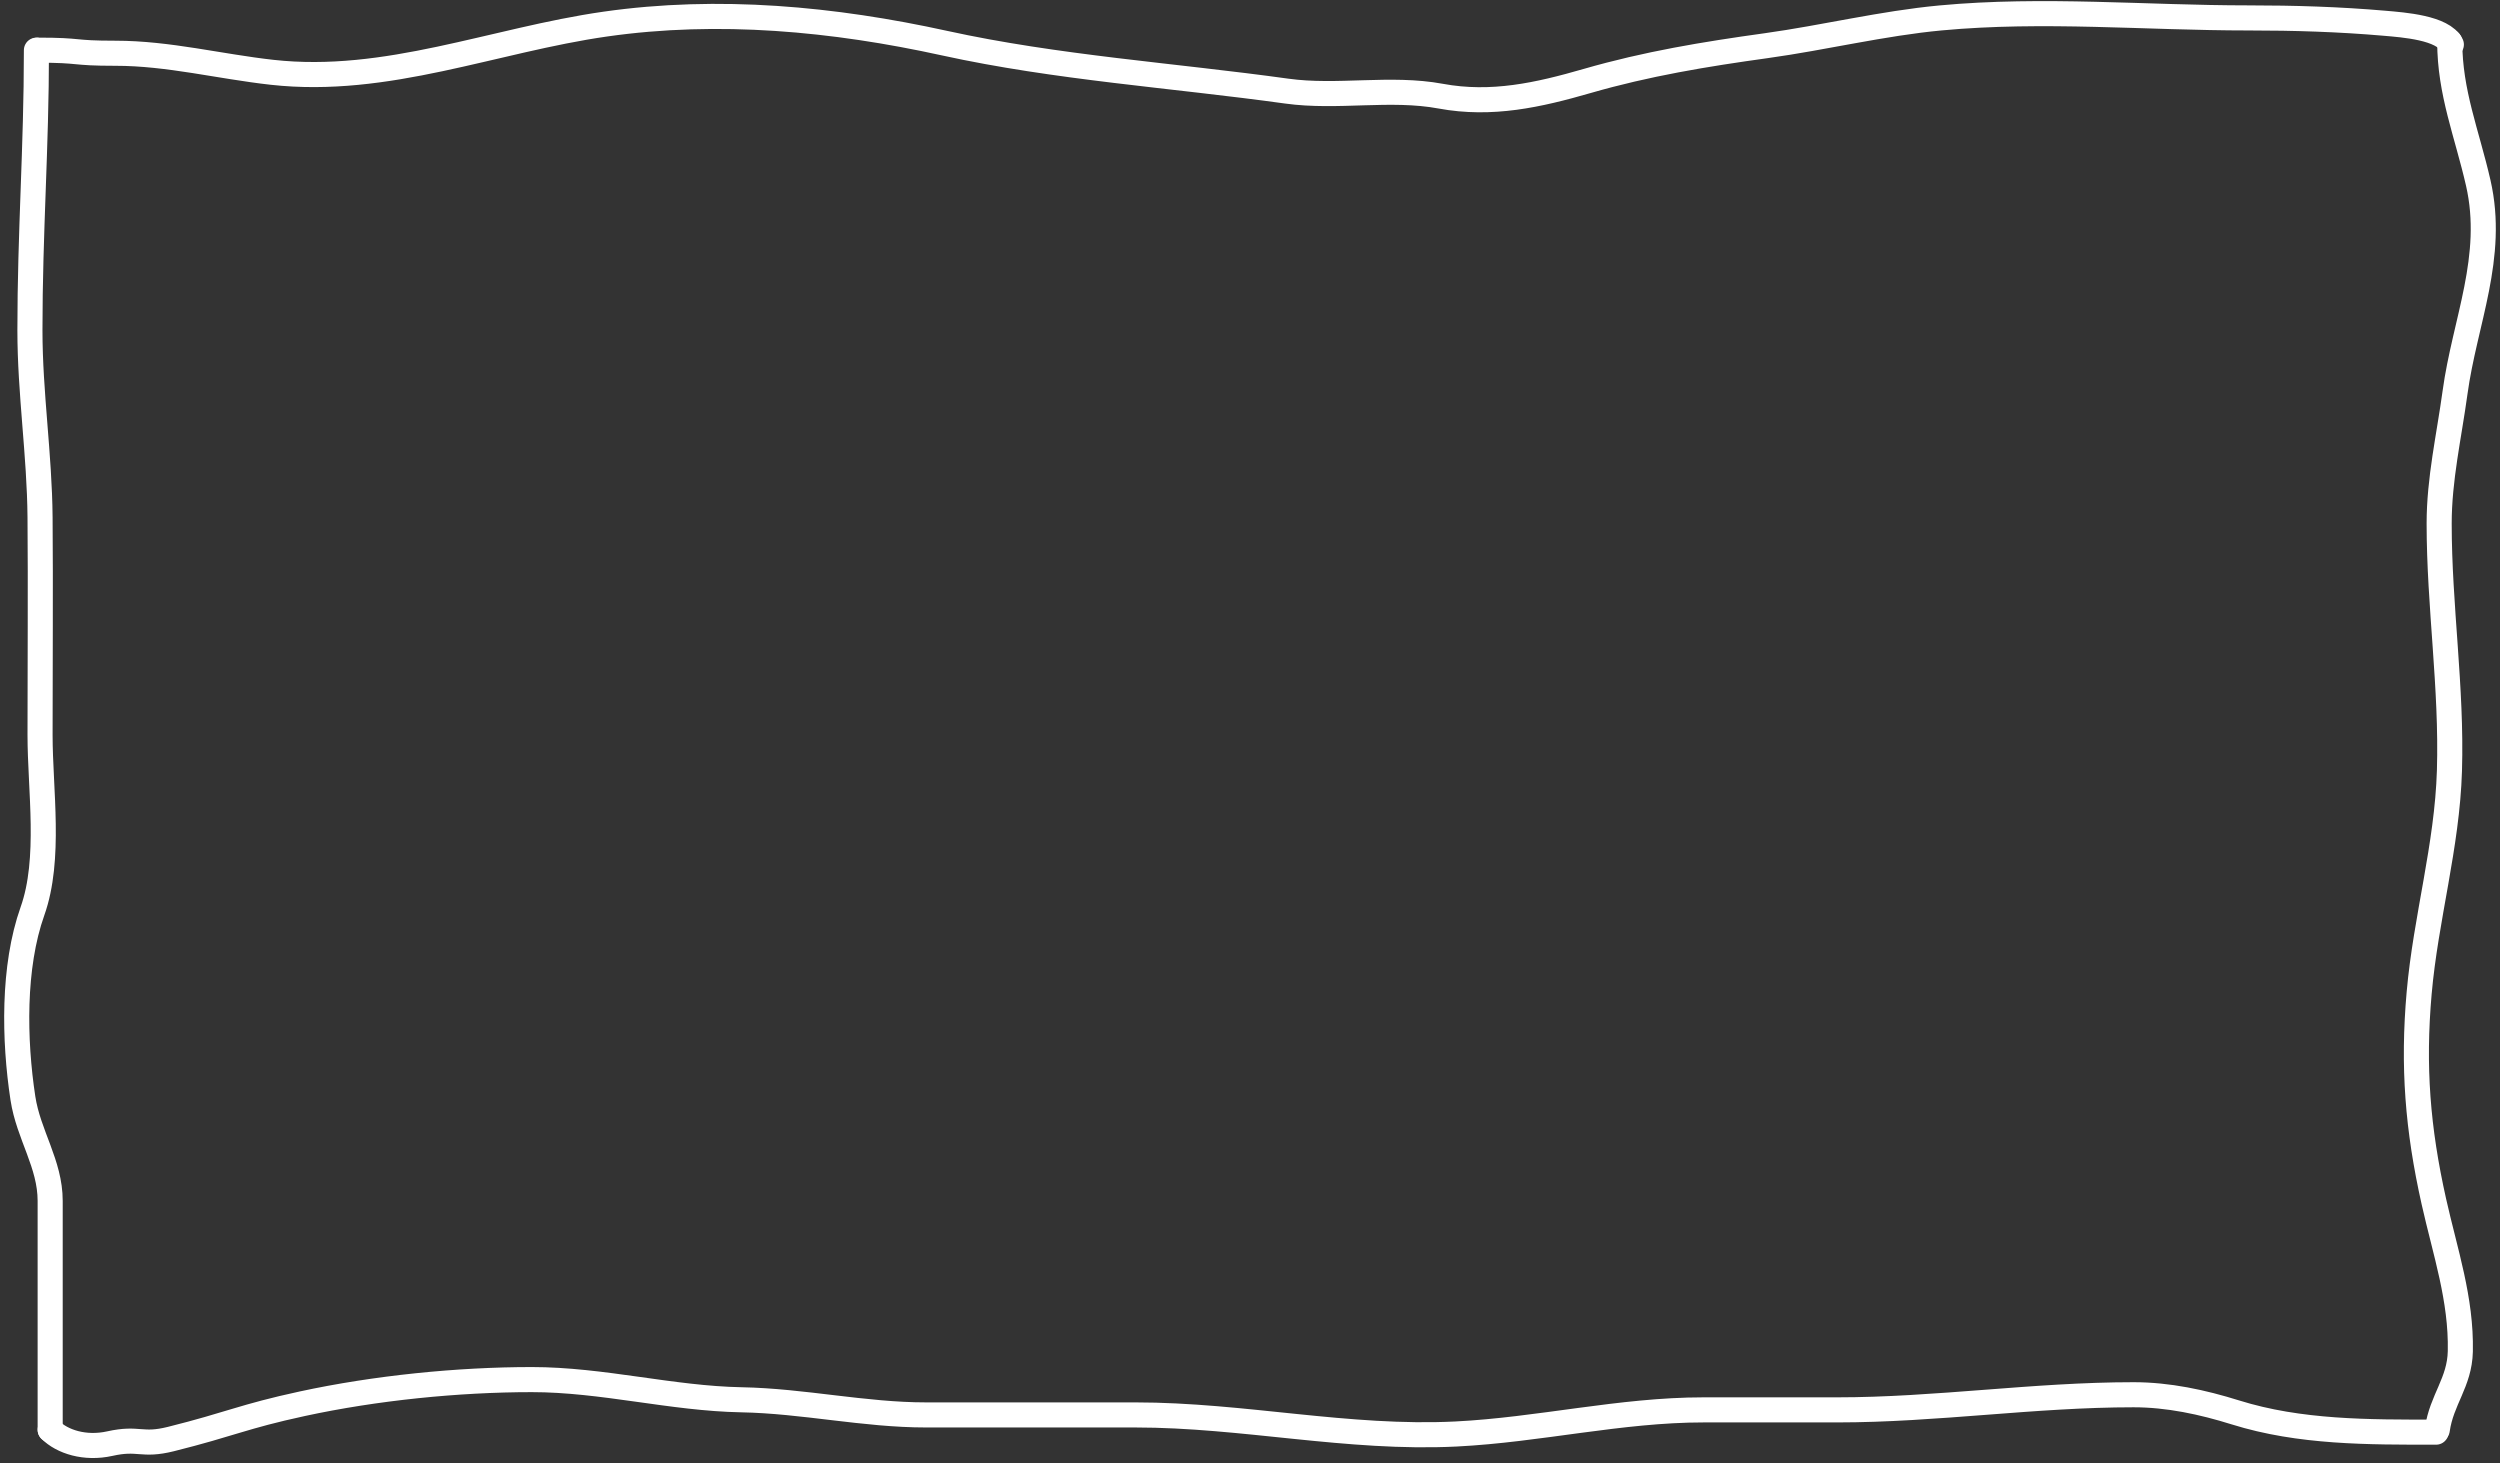 <?xml version="1.0" encoding="UTF-8"?> <svg xmlns="http://www.w3.org/2000/svg" width="299" height="175" viewBox="0 0 299 175" fill="none"><rect x="0" y="0" width="299" height="175" fill="#333333" stroke="none"/> <path d="M6 171C6 161.876 6 152.753 6 143.629C6 139.182 3.407 135.737 2.739 131.346C1.682 124.406 1.516 115.643 3.882 108.98C6.103 102.726 4.79 94.467 4.79 87.892C4.79 79.219 4.86 70.543 4.79 61.87C4.729 54.392 3.579 46.982 3.579 39.505C3.579 27.727 4.356 17.746 4.356 6" stroke="white" stroke-width="3" stroke-linecap="round"></path> <path d="M292.989 5C292.989 11.062 295.046 15.955 296.4 21.885C298.422 30.743 294.78 38.459 293.622 46.946C292.902 52.221 291.723 57.288 291.723 62.622C291.723 72.489 293.252 82.222 292.954 92.161C292.683 101.192 290.123 109.794 289.332 118.751C288.555 127.546 289.143 135.005 291.09 143.705C292.441 149.741 294.389 155.384 294.255 161.62C294.175 165.344 292.009 167.399 291.5 171" stroke="white" stroke-width="3" stroke-linecap="round"></path> <path d="M4.5 6C9.933 6 8.402 6.369 13.835 6.369C20.133 6.369 26.292 7.954 32.55 8.649C46.257 10.172 59.05 4.787 72.393 2.881C85.95 0.944 99.706 2.249 112.974 5.161C126.367 8.101 140.294 9.008 153.891 10.896C159.968 11.74 166.278 10.384 172.303 11.5C178.398 12.629 183.999 11.368 189.81 9.689C196.962 7.623 203.891 6.484 211.241 5.463C218.172 4.501 225.162 2.788 232.102 2.143C244.43 0.996 256.604 2.143 268.893 2.143C274.354 2.143 279.763 2.308 285.193 2.78C287.43 2.975 292.172 3.306 293.182 5.328" stroke="white" stroke-width="3" stroke-linecap="round"></path> <path d="M291.355 171.285C283.239 171.285 275.081 171.34 267.351 168.924C263.409 167.692 259.322 166.811 255.176 166.811C243.248 166.811 231.607 168.622 219.693 168.622C214.371 168.622 209.05 168.622 203.729 168.622C193.804 168.622 184.074 171.01 174.148 171.506C161.227 172.152 148.699 169.226 135.78 169.226C127.44 169.226 119.101 169.226 110.761 169.226C103.355 169.226 96.083 167.552 88.693 167.415C80.331 167.26 72.06 165 63.606 165C54.749 165 44.863 166.005 36.172 167.884C29.009 169.433 27.628 170.313 20.439 172.11C16.899 172.995 16.648 171.876 13.139 172.656C10.168 173.316 7.443 172.443 6 171" stroke="white" stroke-width="3" stroke-linecap="round"></path> </svg> 